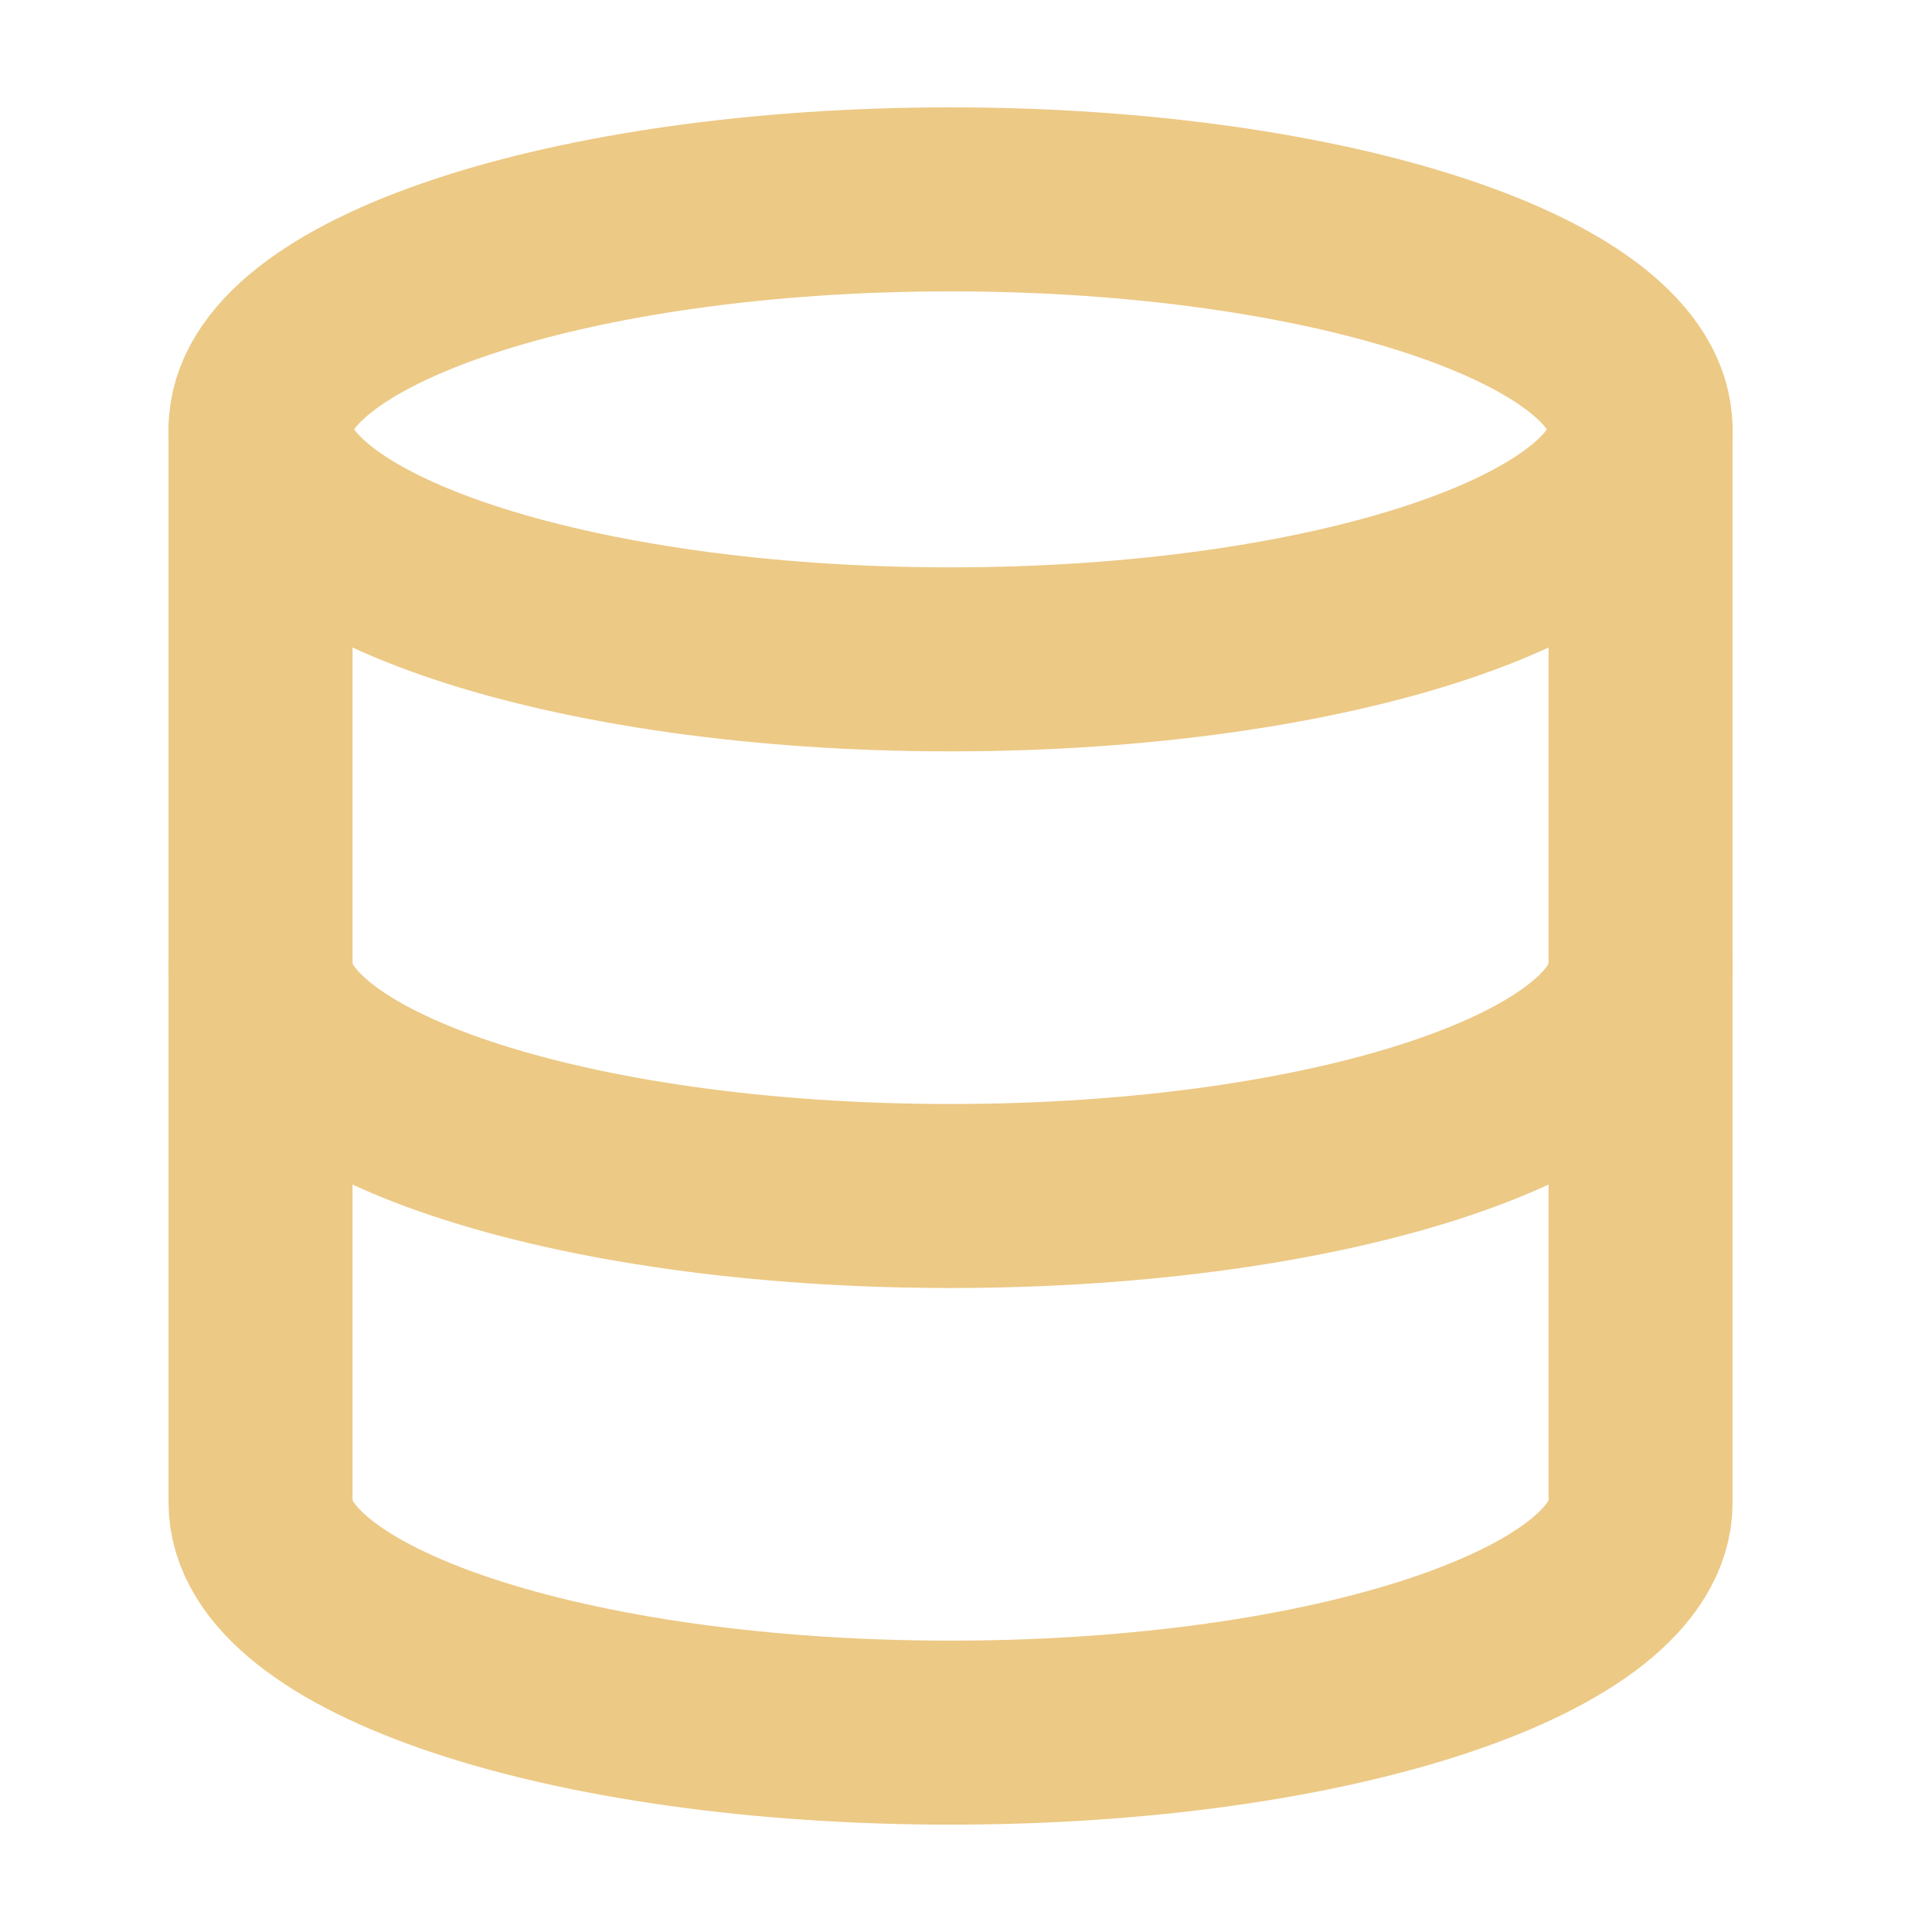 <svg width="21" height="21" viewBox="0 0 21 21" fill="none" xmlns="http://www.w3.org/2000/svg">
<path d="M10.332 7.167C14.474 7.167 17.832 6.047 17.832 4.667C17.832 3.286 14.474 2.167 10.332 2.167C6.19 2.167 2.832 3.286 2.832 4.667C2.832 6.047 6.19 7.167 10.332 7.167Z" stroke="#ECC985" stroke-width="2" stroke-linecap="round" stroke-linejoin="round"/>
<path d="M17.832 10.5C17.832 11.883 14.499 13 10.332 13C6.165 13 2.832 11.883 2.832 10.5" stroke="#ECC985" stroke-width="2" stroke-linecap="round" stroke-linejoin="round"/>
<path d="M2.832 4.667V16.333C2.832 17.716 6.165 18.833 10.332 18.833C14.499 18.833 17.832 17.716 17.832 16.333V4.667" stroke="#ECC985" stroke-width="2" stroke-linecap="round" stroke-linejoin="round"/>
</svg>
